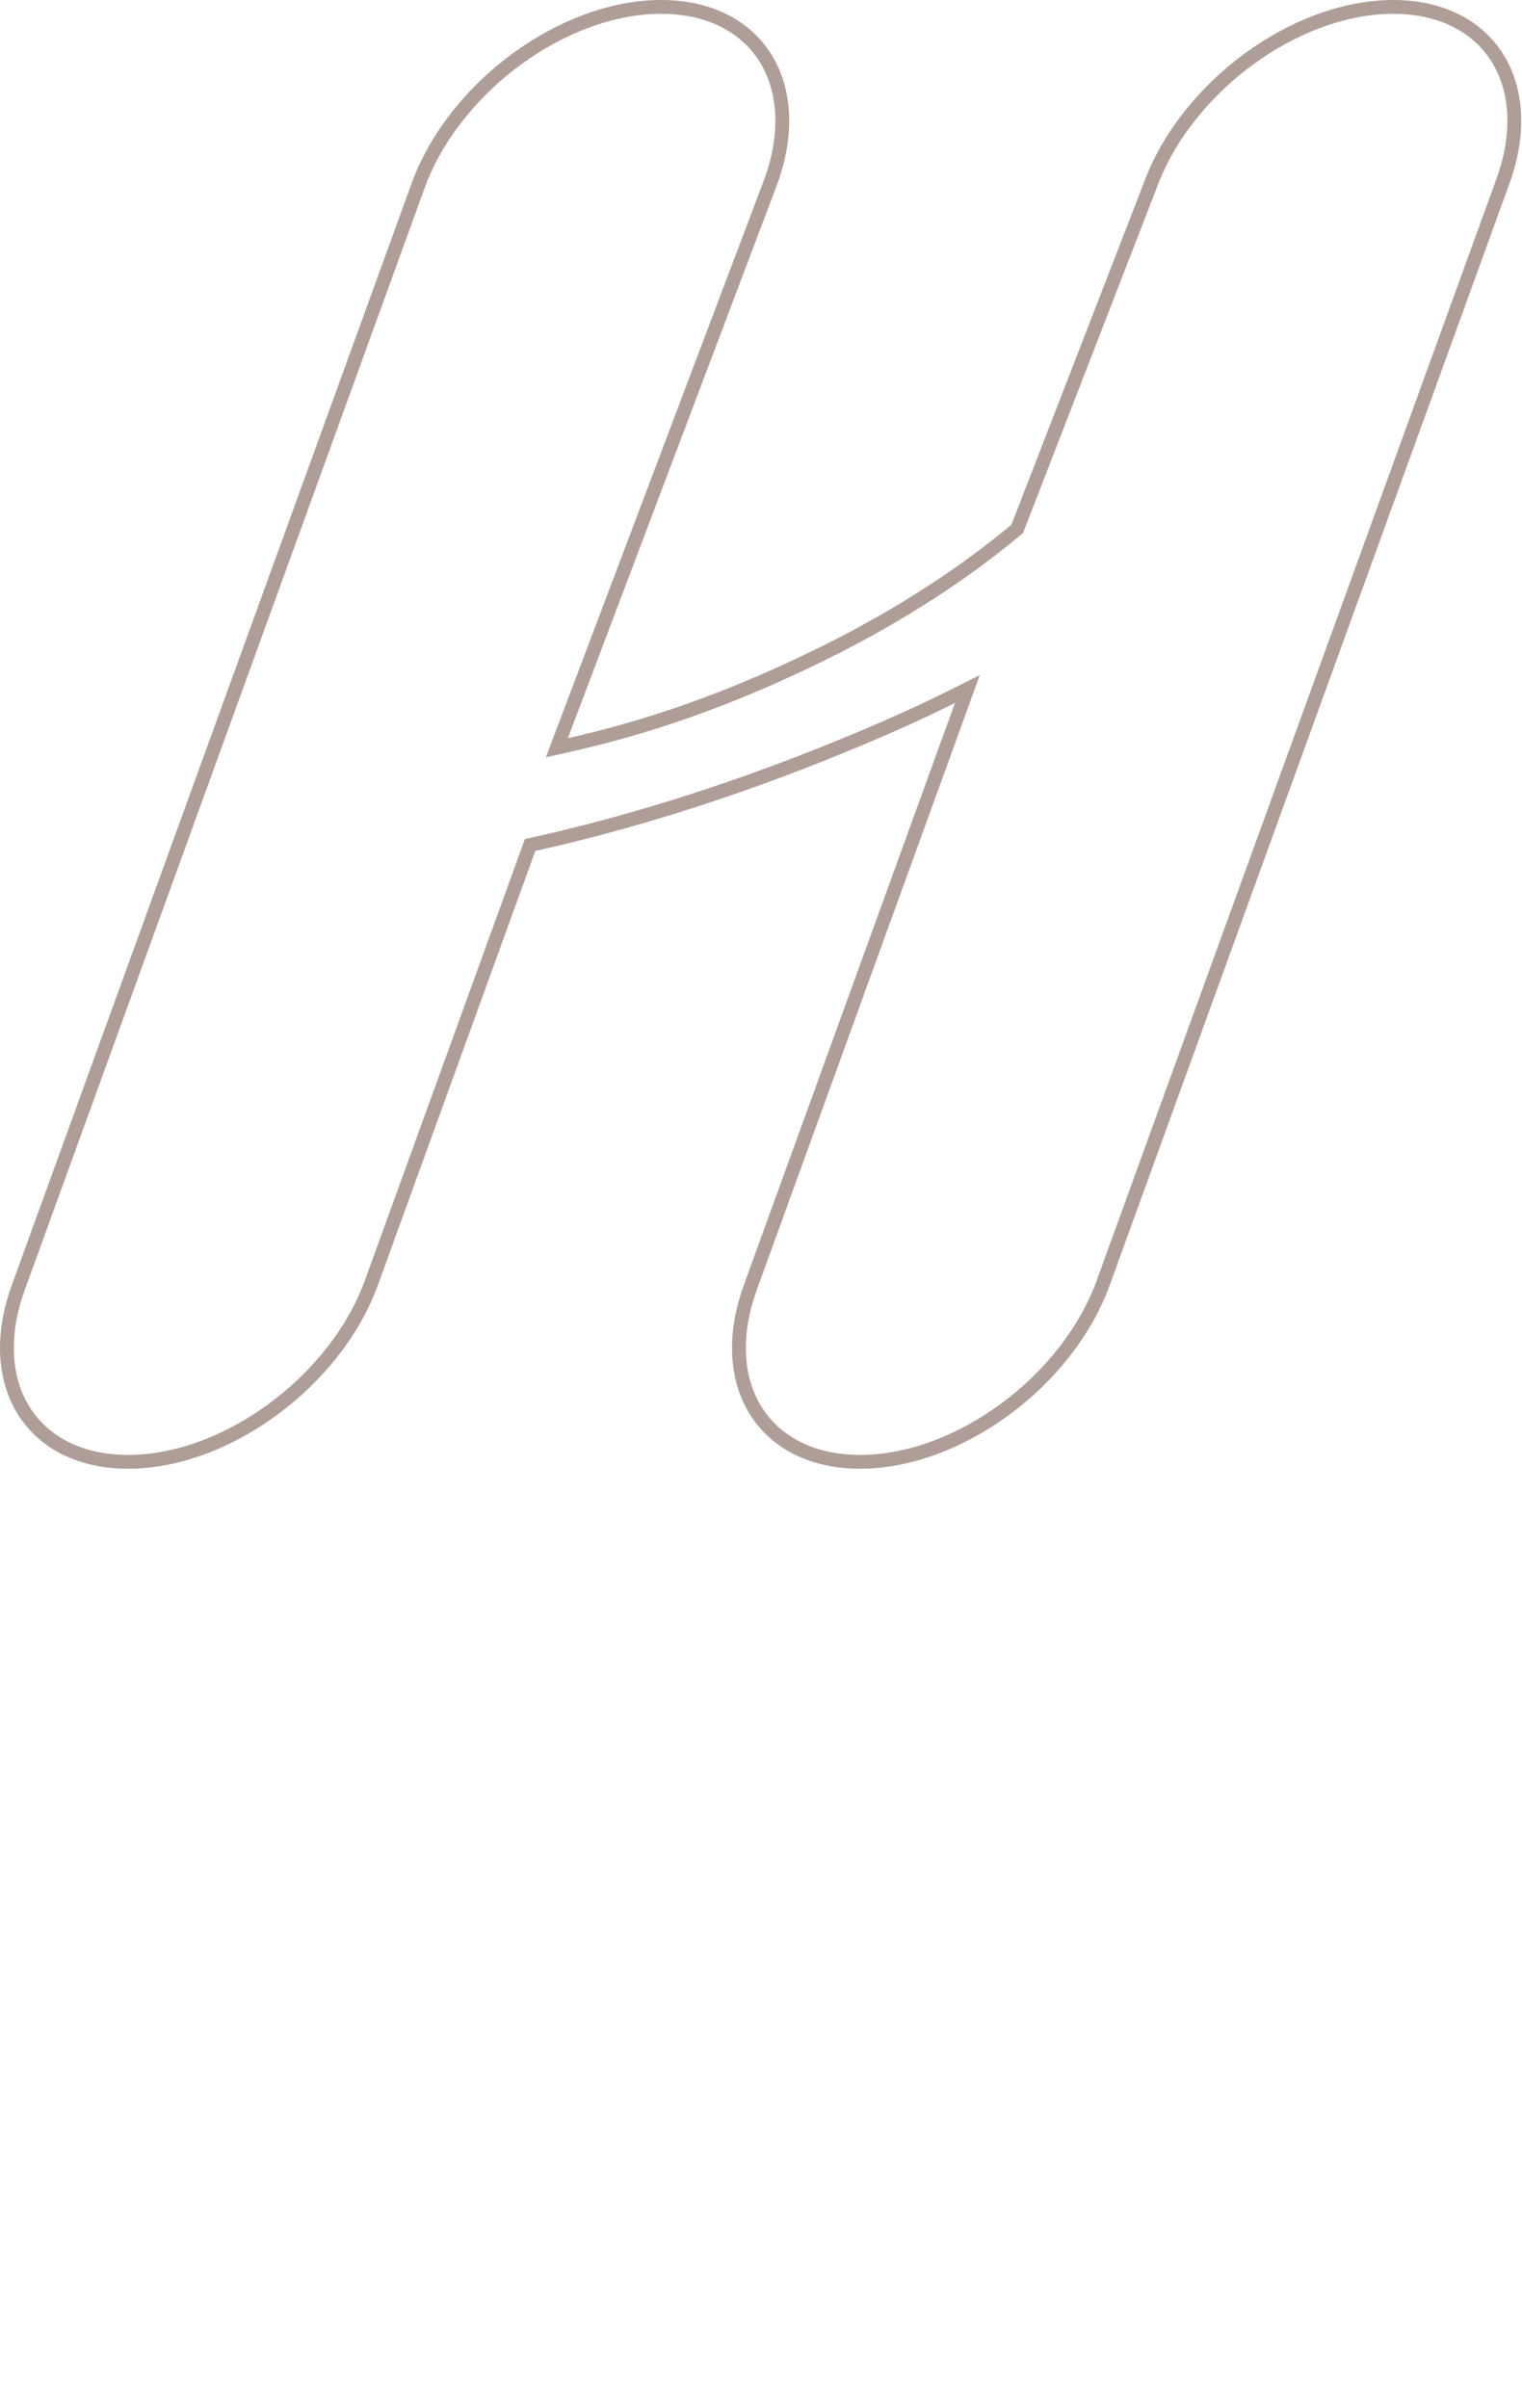 <svg width="220" height="348" viewBox="0 0 220 348" fill="none" xmlns="http://www.w3.org/2000/svg">
<path d="M95.558 1C102.573 1 107.757 3.838 110.588 8.3C113.427 12.775 114.013 19.065 111.442 26.176L81.15 106.34L80.494 108.078L82.307 107.668C92.845 105.287 104.366 101.568 118.057 94.888L119.389 94.232C130.284 88.821 139.4 82.795 146.84 76.603L147.039 76.438L147.133 76.195L166.229 26.89L166.232 26.881L166.235 26.871C168.826 19.764 174.059 13.284 180.456 8.579C186.852 3.876 194.335 1.004 201.382 1C208.391 1.004 213.57 3.84 216.399 8.3C219.24 12.777 219.824 19.072 217.248 26.188L159.465 185.414C156.888 192.52 151.655 199 145.258 203.705C138.858 208.412 131.37 211.284 124.332 211.284C117.316 211.284 112.133 208.447 109.302 203.984C106.55 199.646 105.915 193.603 108.221 186.76L108.452 186.096L138.979 101.943L139.833 99.59L137.593 100.708C133.473 102.763 129.07 104.759 124.365 106.733L122.33 107.578L122.328 107.579C103.842 115.216 88.256 119.556 77.162 122.012L76.625 122.131L76.438 122.647L53.681 185.412C51.091 192.519 45.852 198.999 39.451 203.704C33.047 208.411 25.559 211.284 18.521 211.284C11.506 211.284 6.322 208.447 3.491 203.984C0.739 199.646 0.104 193.603 2.409 186.76L2.642 186.096L60.426 26.87C63.003 19.764 68.234 13.284 74.632 8.579C81.032 3.872 88.52 1 95.558 1Z" stroke="#613F32" stroke-opacity="0.5" stroke-width="2"/>
</svg>
